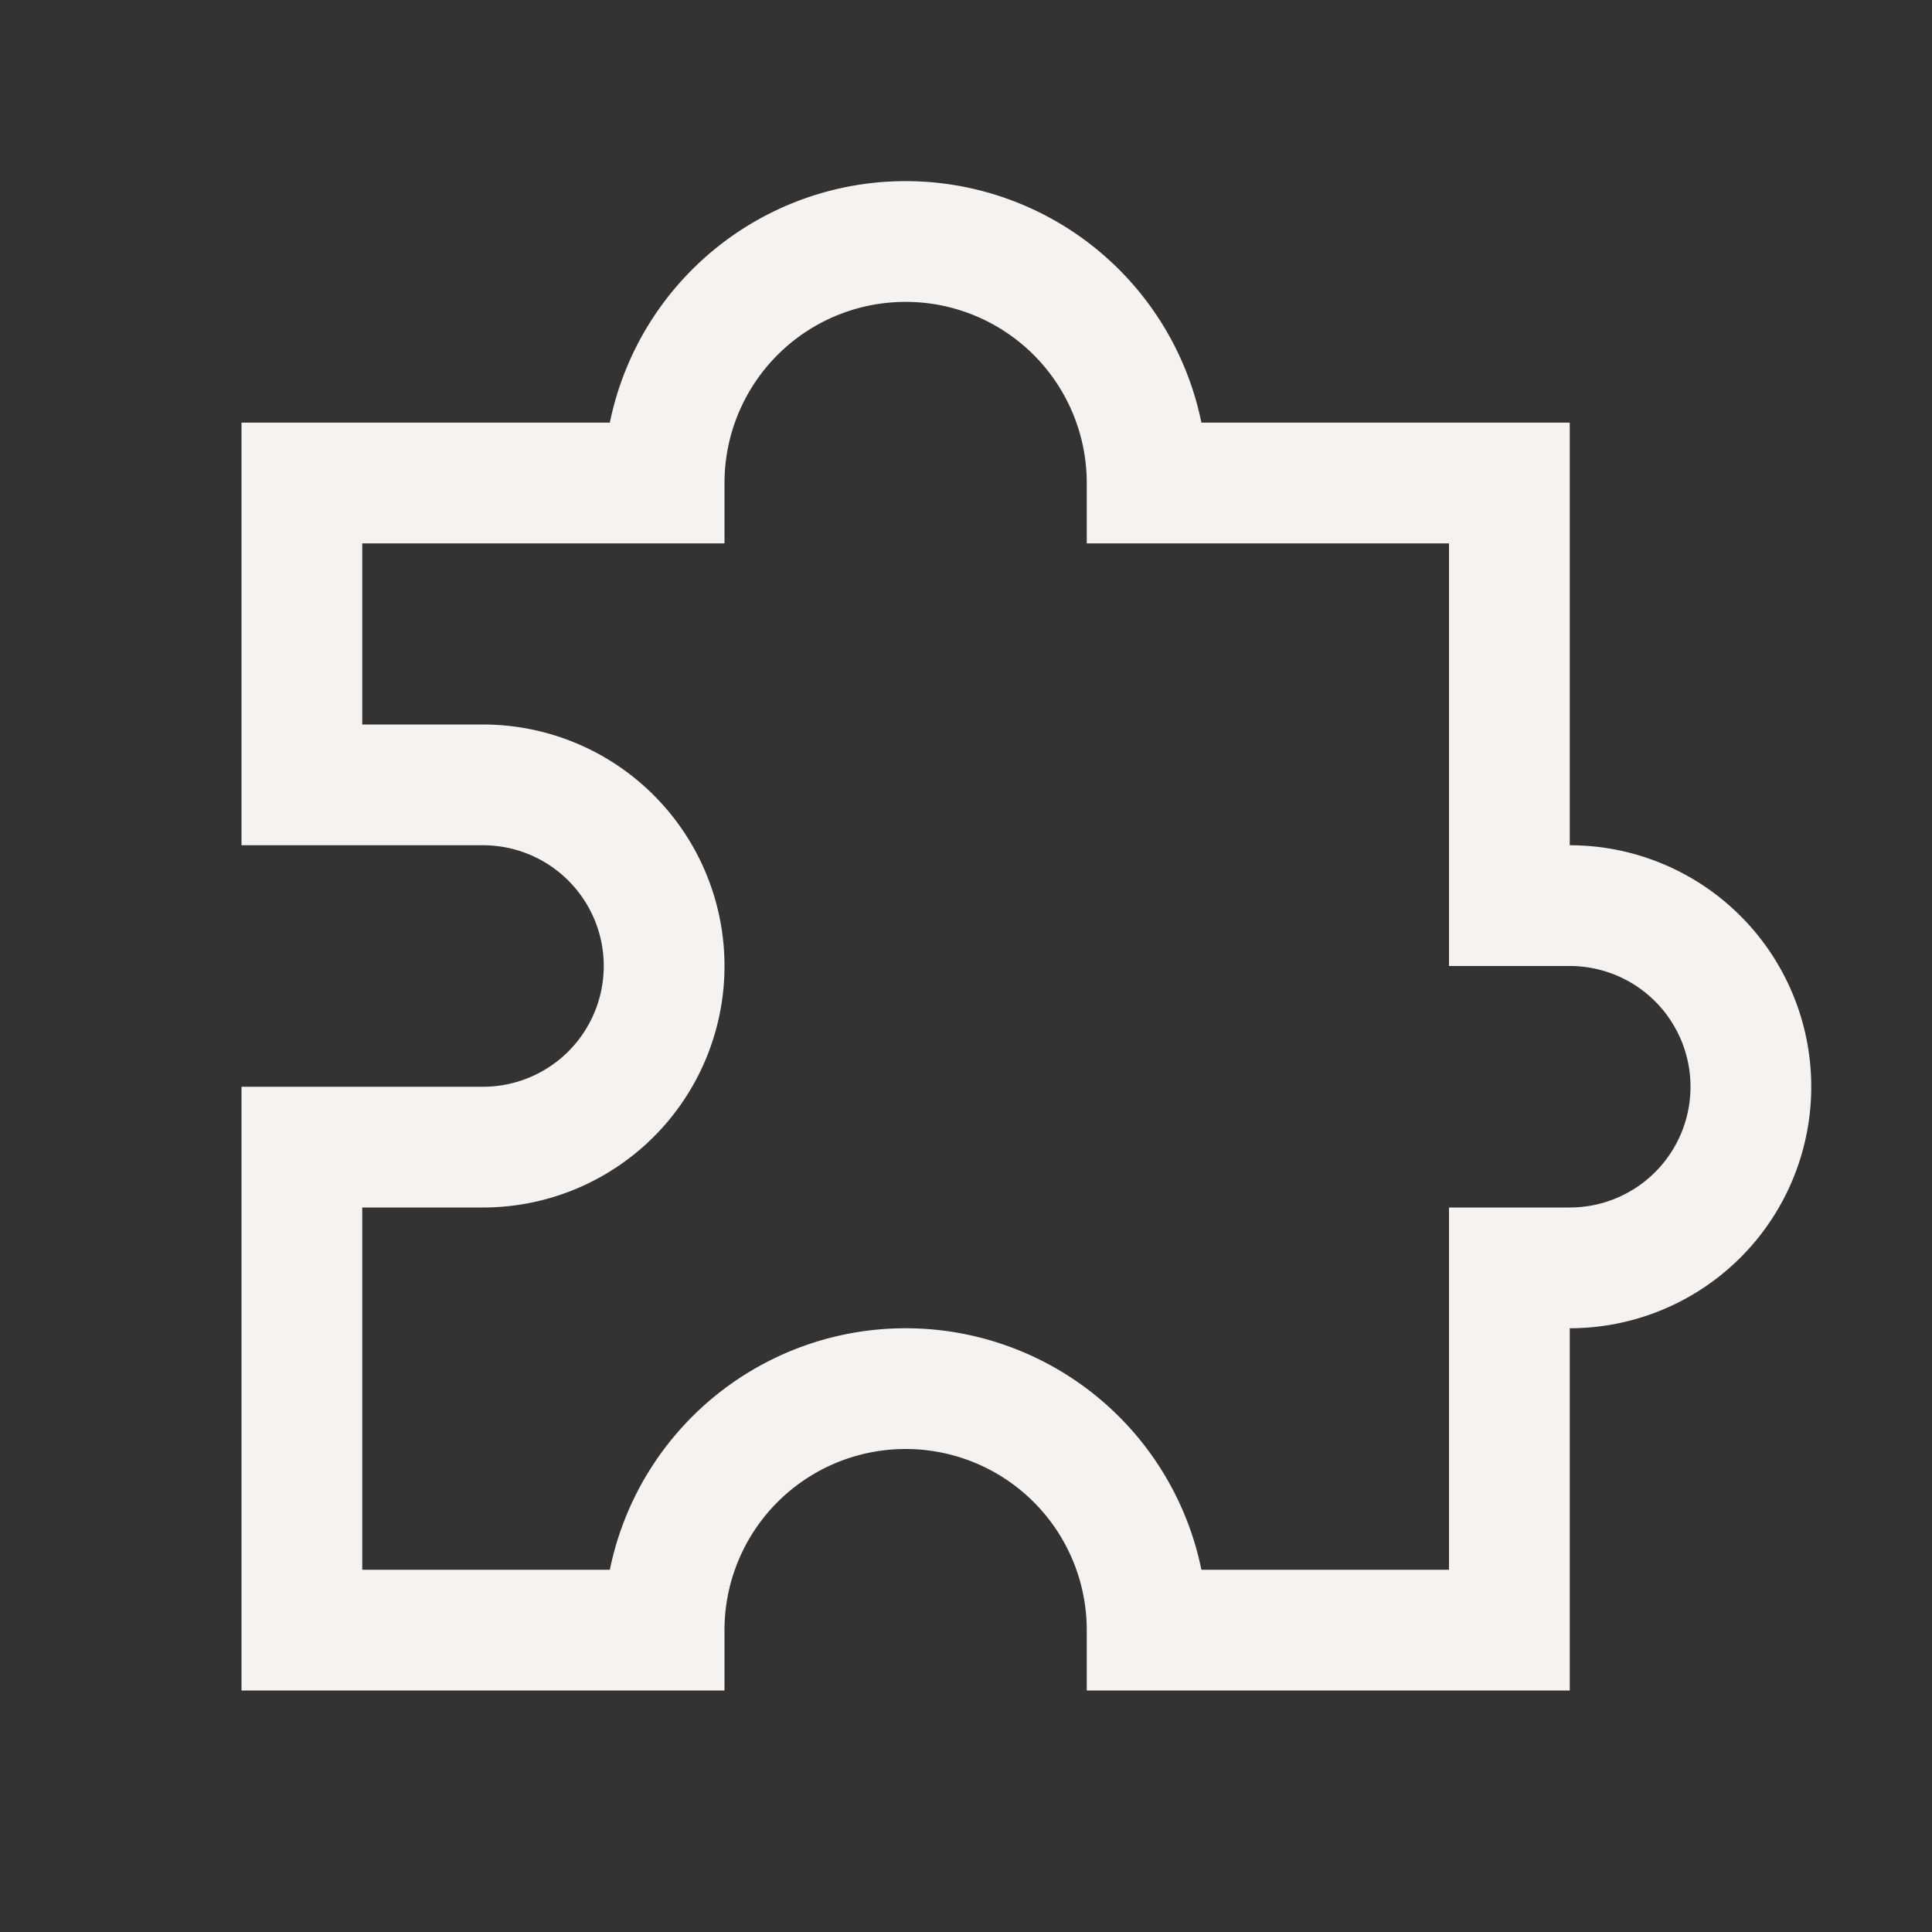 <svg xmlns="http://www.w3.org/2000/svg" width="16" height="16" viewBox="0 0 16 16"><rect x="0" y="0" width="16" height="16" fill="#333333" stroke="none"/><path fill="none" stroke="#F6F2EF" d="M9.5 13.5h3v-3h.5a1.5 1.5 0 0 0 0-3h-.5V4h-3m0 9.5H9m.5 0a2 2 0 1 0-4 0m4-9.5H9m.5 0a2 2 0 1 0-4 0m0 0h-3v2.5H4a1.5 1.5 0 1 1 0 3H2.5v4h3m0-9.5H6m-.5 9.5H6" stroke-width="1"></path></svg>